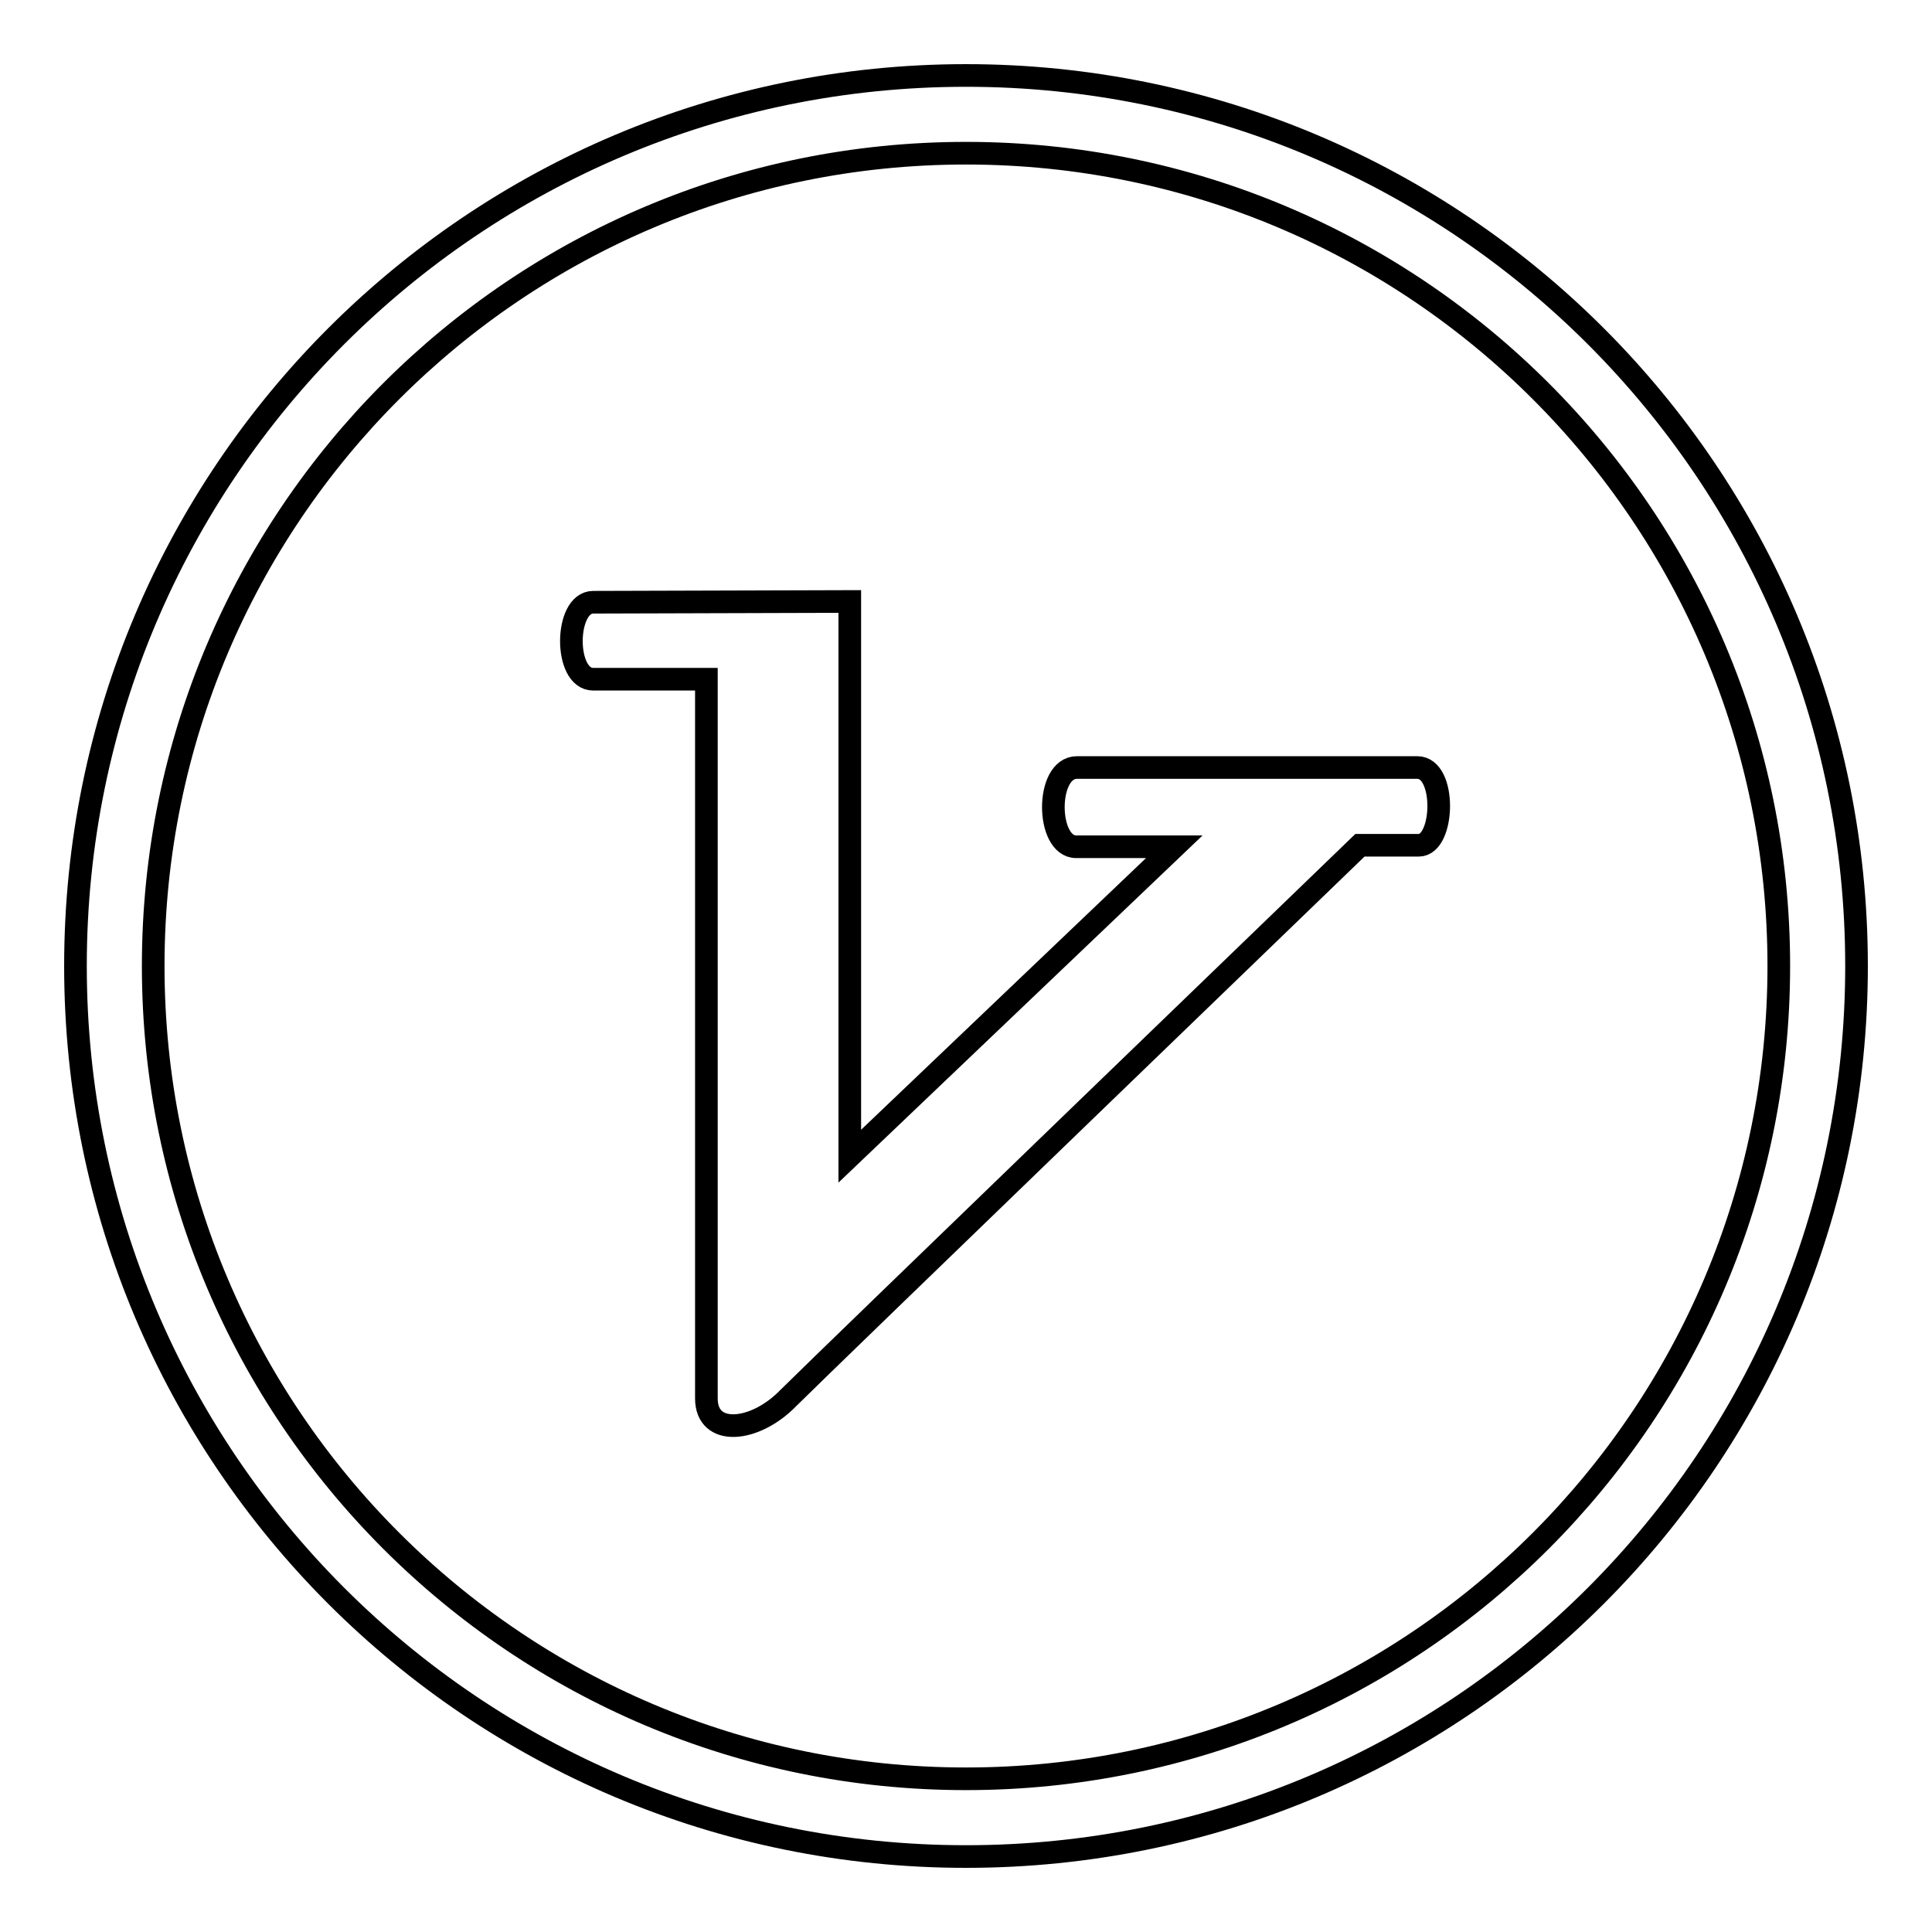<?xml version="1.0" encoding="utf-8"?>
<!-- Svg Vector Icons : http://www.onlinewebfonts.com/icon -->
<!DOCTYPE svg PUBLIC "-//W3C//DTD SVG 1.1//EN" "http://www.w3.org/Graphics/SVG/1.1/DTD/svg11.dtd">
<svg version="1.1" xmlns="http://www.w3.org/2000/svg" xmlns:xlink="http://www.w3.org/1999/xlink" x="0px" y="0px" viewBox="0 0 256 256" enable-background="new 0 0 256 256" xml:space="preserve">
<g><g><path stroke-width="3" fill-opacity="0" stroke="#000000"  d="M128,10C62.8,10,10,62.8,10,128c0,65.2,52.8,118,118,118c65.2,0,118-52.8,118-118C246,62.8,193.2,10,128,10L128,10L128,10z M128,235.7c-59.5,0-107.7-48.2-107.7-107.7S68.5,20.3,128,20.3S235.7,68.5,235.7,128S187.5,235.7,128,235.7L128,235.7L128,235.7z M78.6,79.8c-3.8,0-3.9,10.2,0,10.2h15v95.3c0,5.1,6.4,4.5,10.8,0c4.5-4.5,75.8-73.3,75.8-73.3h7.8c3.4,0,3.7-10.3-0.2-10.3h-45.1c-4.2,0-4.1,10.5-0.1,10.5h13l-43,41V79.7L78.6,79.8L78.6,79.8z"/></g></g>
</svg>